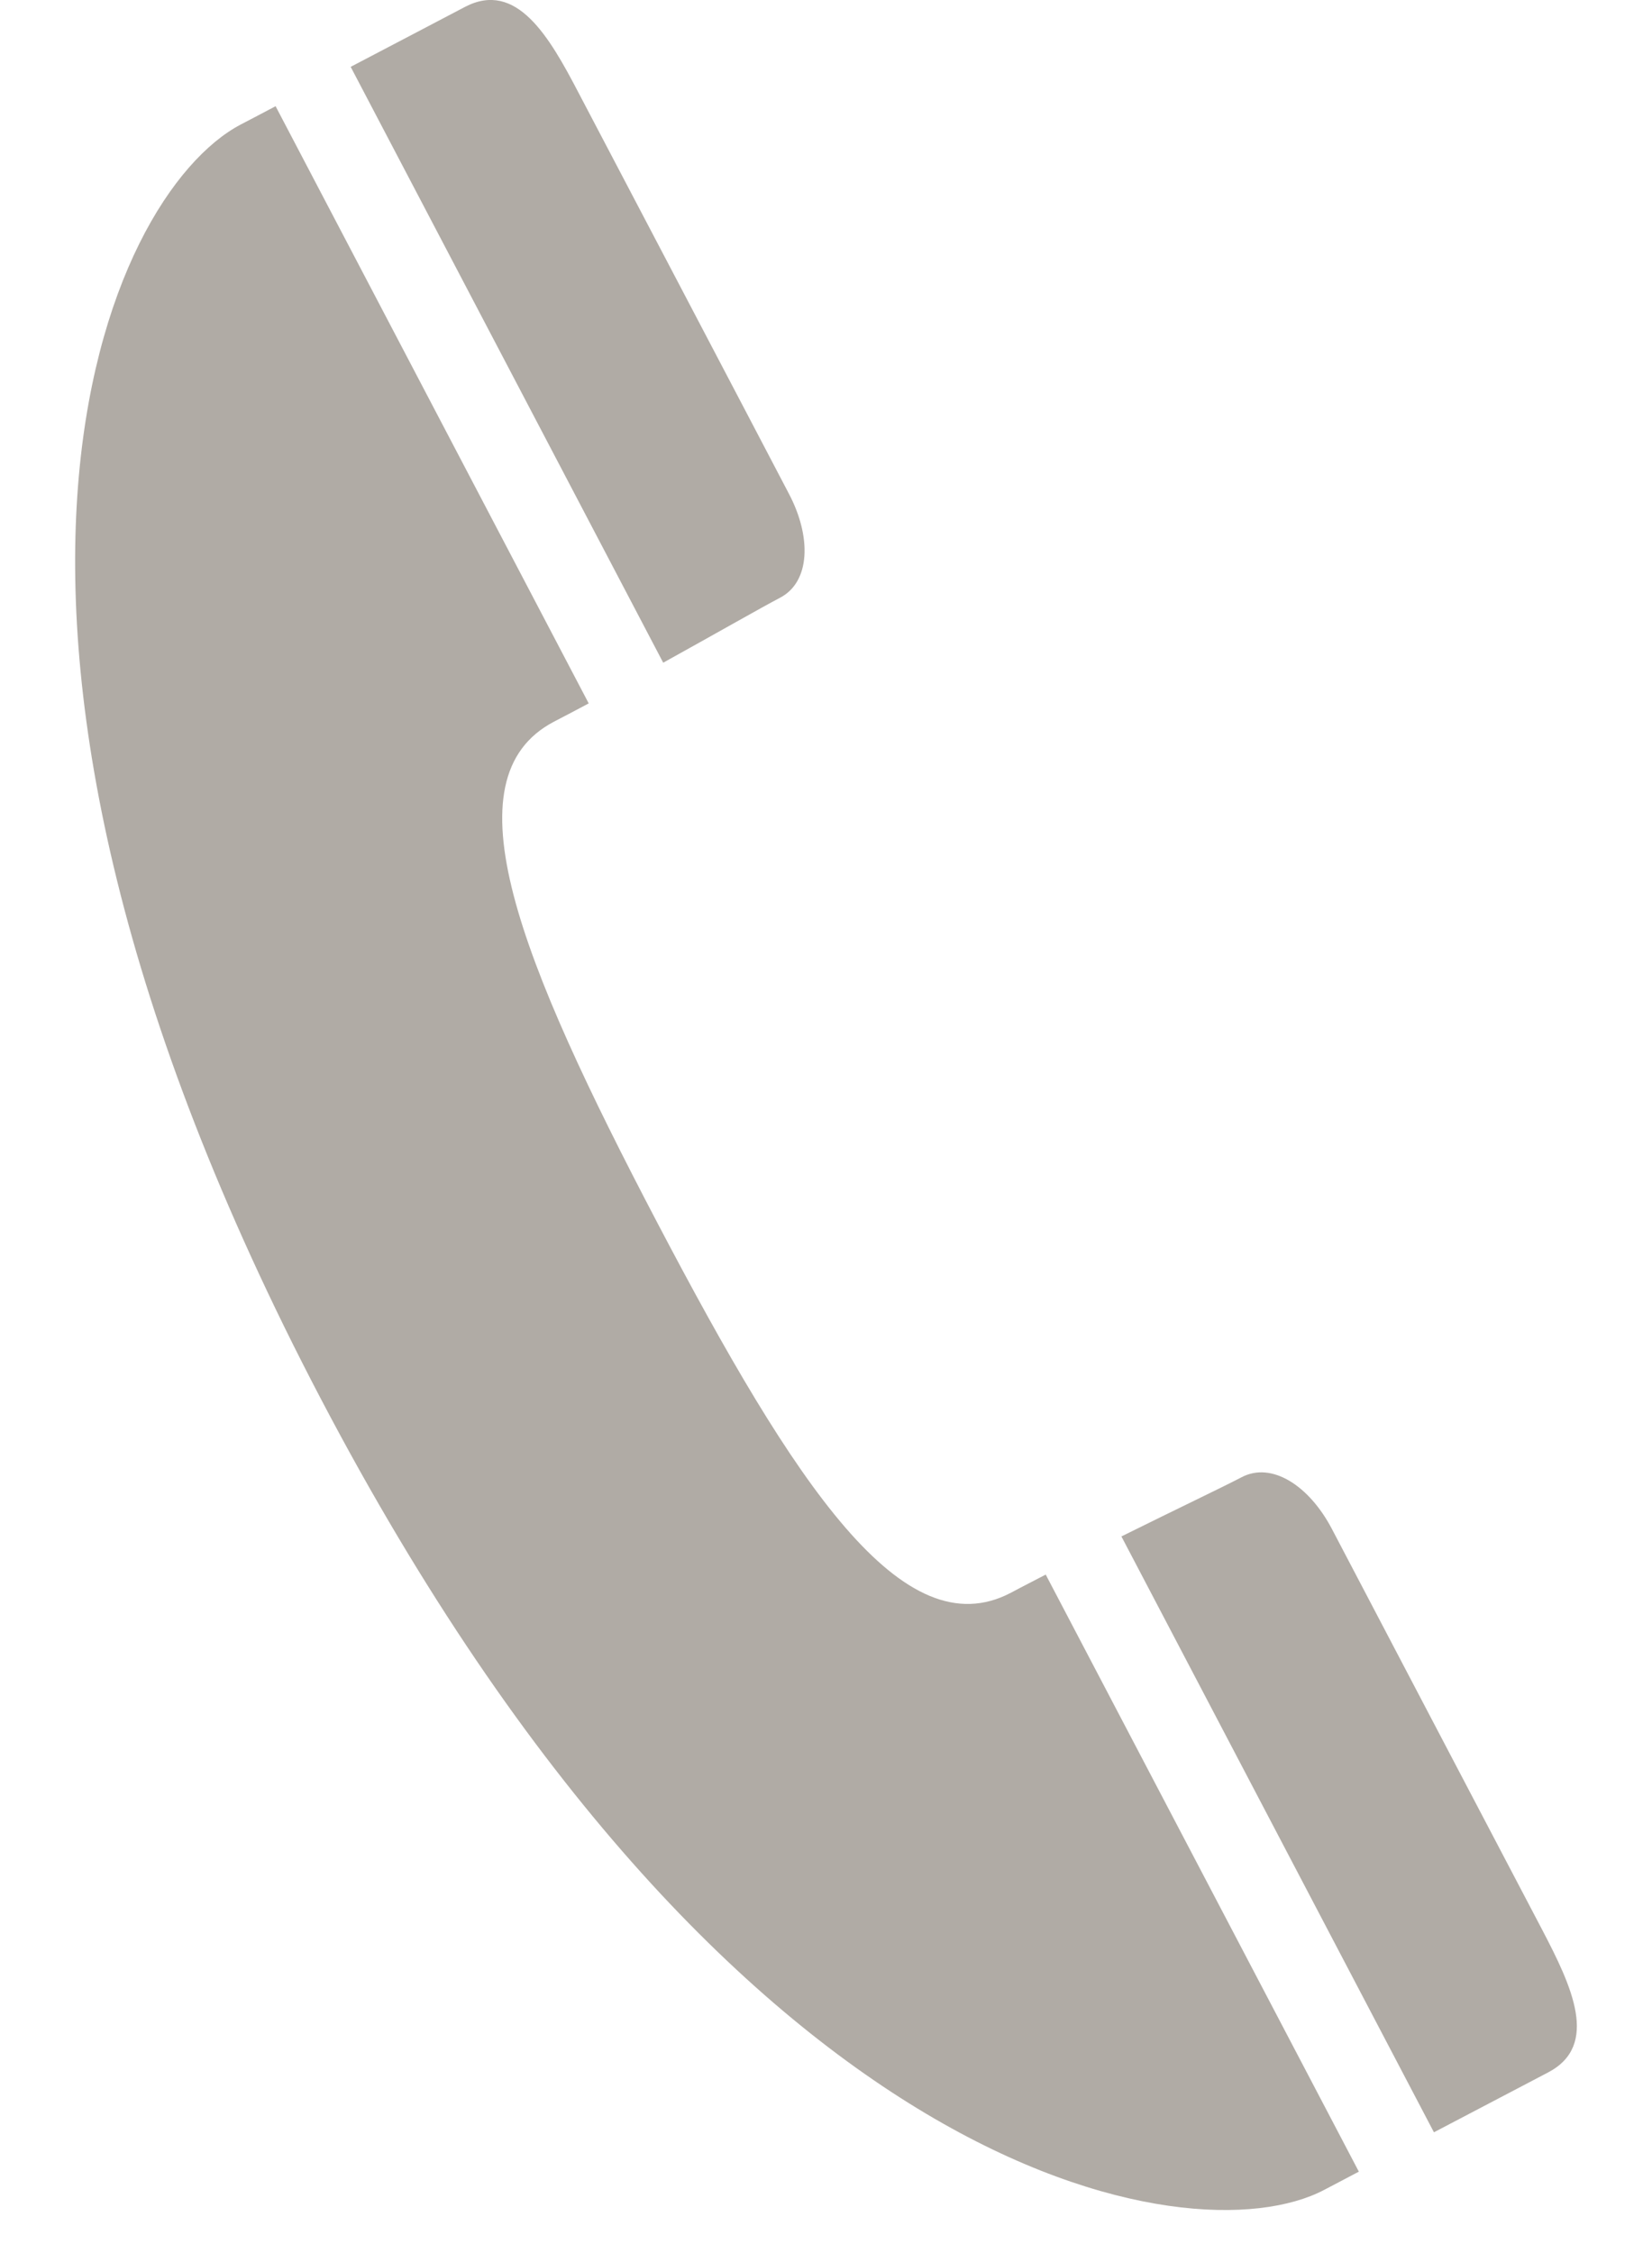 <svg width="11" height="15" viewBox="0 0 11 15" fill="none" xmlns="http://www.w3.org/2000/svg">
<path d="M2.138 9.316C4.864 14.512 7.926 15.047 8.816 14.58C8.901 14.535 8.975 14.497 9.048 14.458L6.963 10.483C6.887 10.523 6.809 10.562 6.731 10.604C6.013 10.981 5.296 9.892 4.377 8.141C3.459 6.39 2.971 5.182 3.688 4.805C3.768 4.764 3.844 4.723 3.92 4.683L1.835 0.707C1.761 0.746 1.688 0.785 1.603 0.829C0.713 1.296 -0.587 4.12 2.138 9.316ZM10.309 13.797C10.653 13.616 10.464 13.221 10.269 12.848C10.269 12.848 9.018 10.465 8.868 10.178C8.717 9.891 8.468 9.729 8.267 9.835C8.141 9.901 7.846 10.041 7.467 10.229L9.548 14.196C9.895 14.014 10.085 13.914 10.309 13.797ZM5.195 3.979C5.396 3.873 5.404 3.575 5.254 3.289C5.104 3.001 3.853 0.619 3.853 0.619C3.658 0.245 3.44 -0.134 3.096 0.046C2.872 0.164 2.682 0.263 2.335 0.445L4.416 4.412C4.786 4.207 5.069 4.045 5.195 3.979Z" fill="#B0ABA5"/>
</svg>

